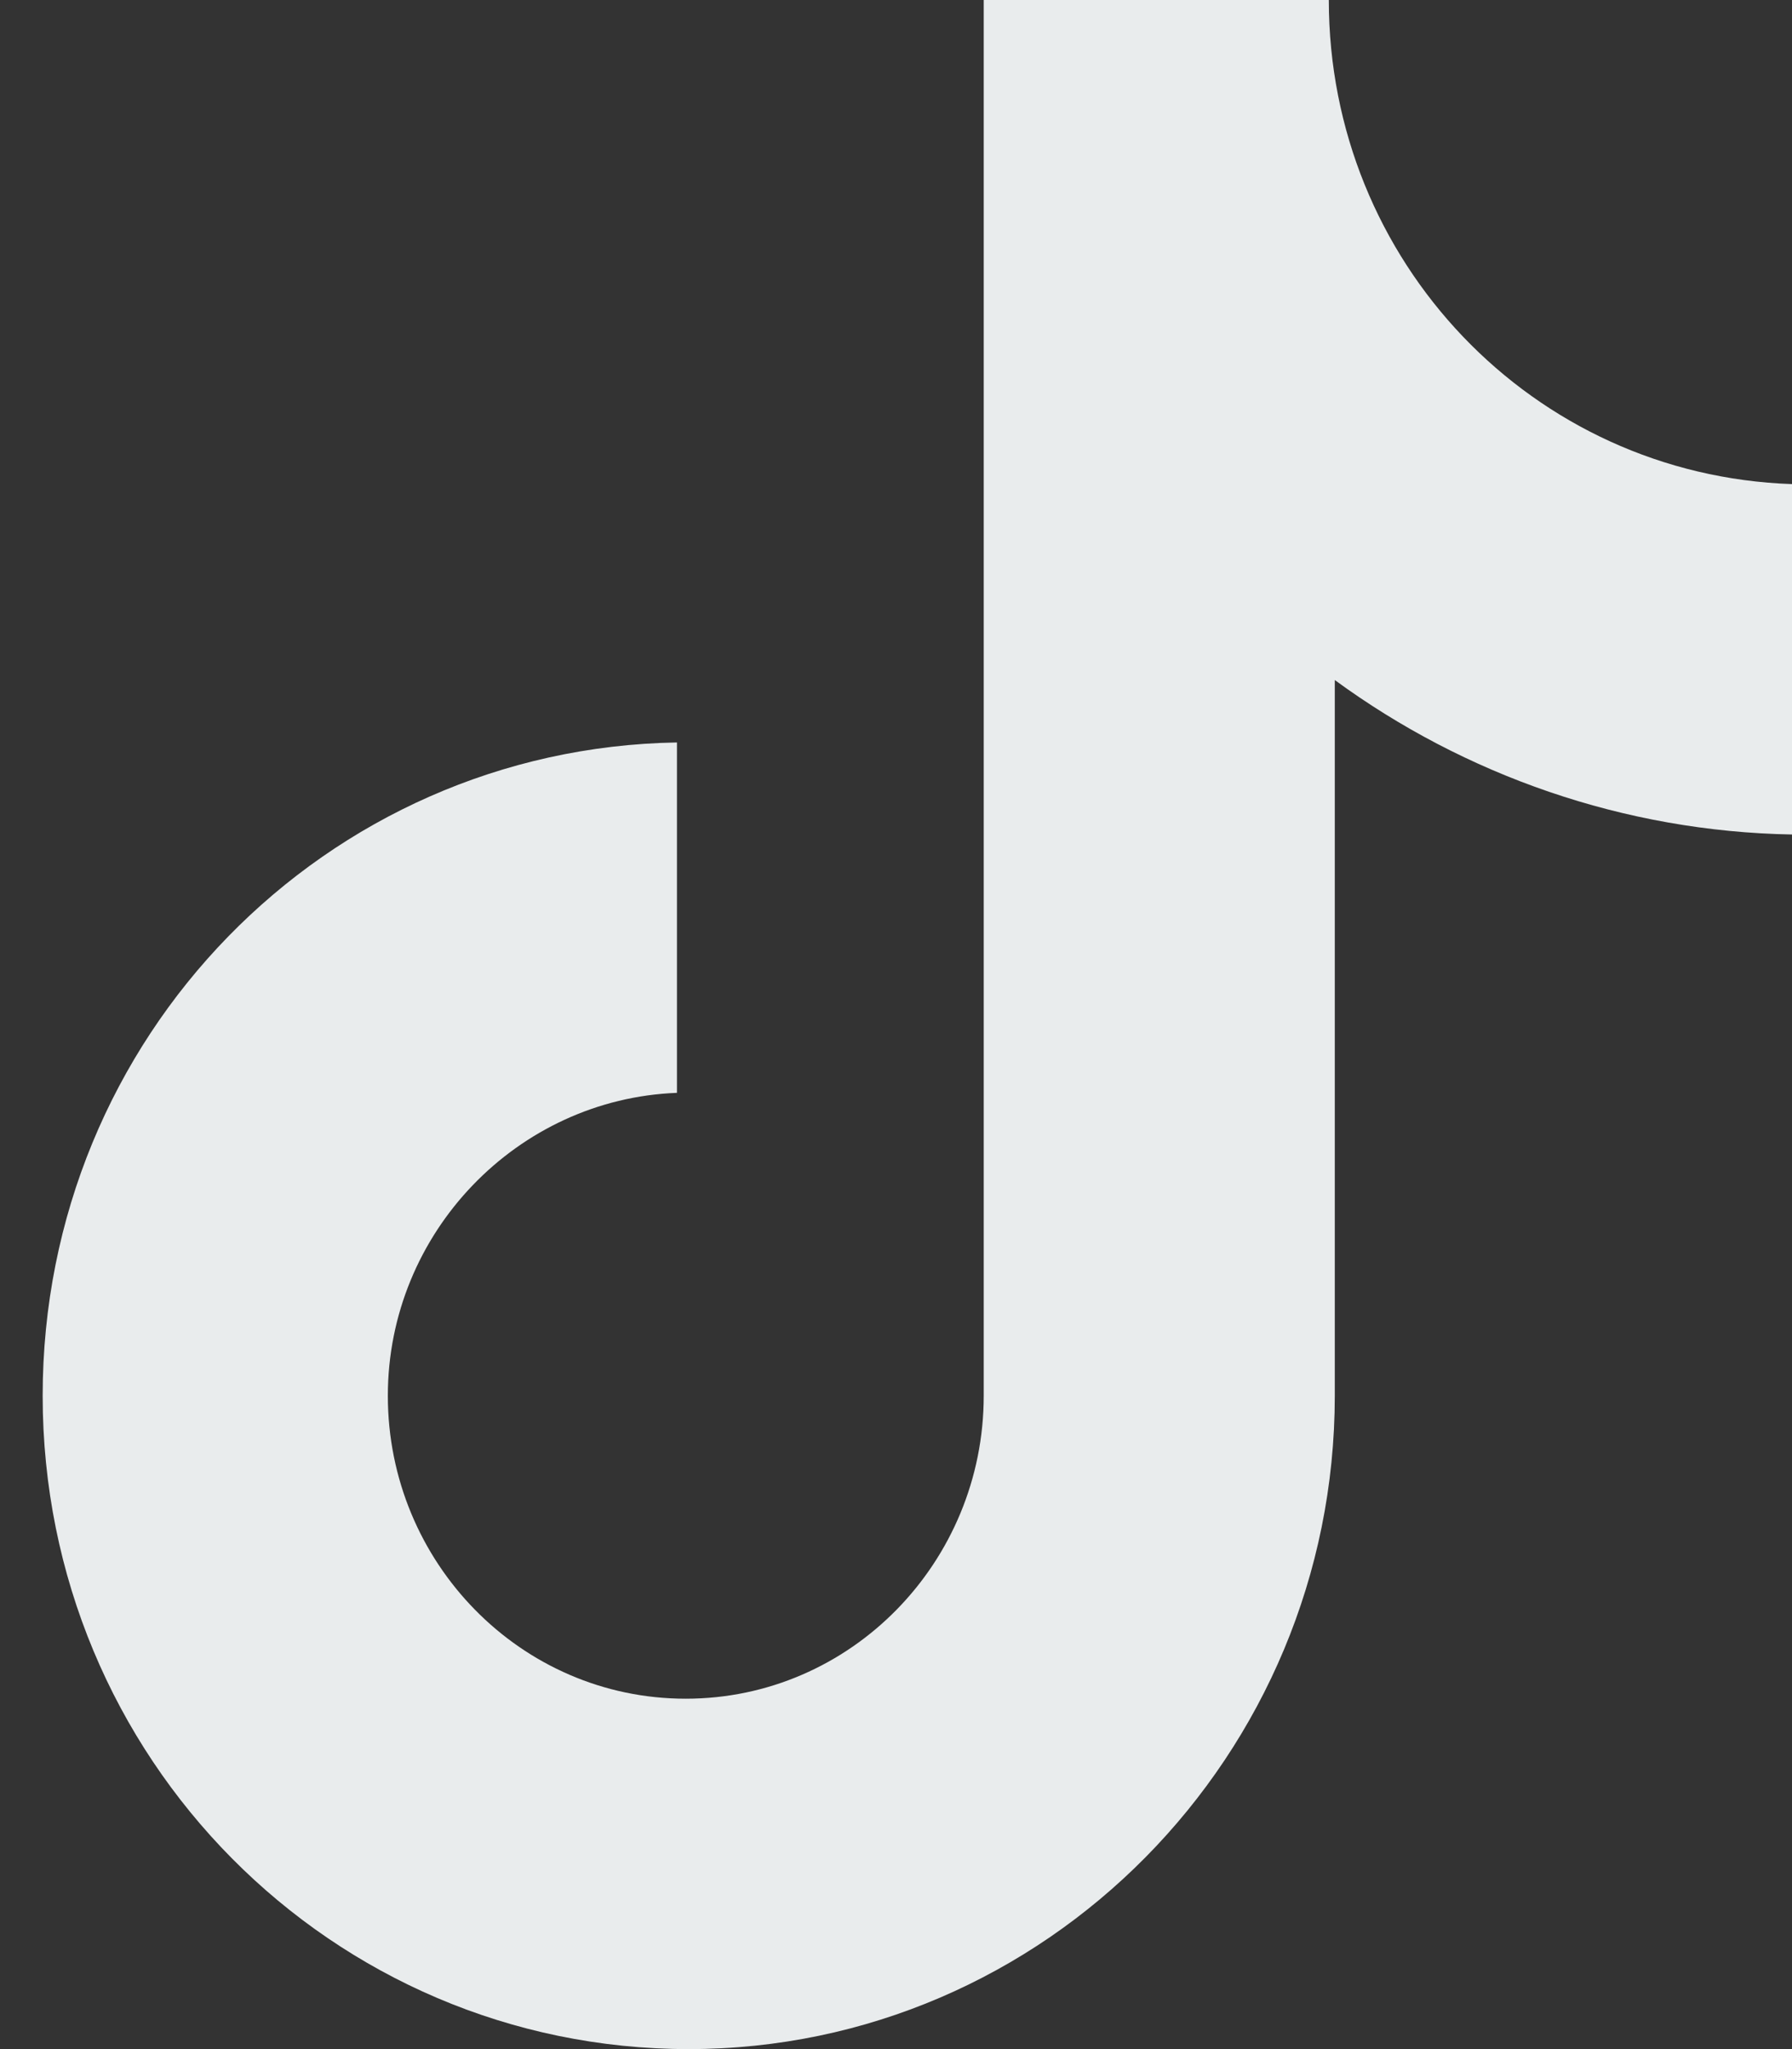 <svg xmlns="http://www.w3.org/2000/svg" width="21" height="24" viewBox="0 0 21 24" fill="none"><rect x="0" y="0" width="21" height="24" fill="#333333" stroke="none"/><path d="M15.572 0H11.528V16.348C11.528 18.296 9.972 19.896 8.036 19.896C6.1 19.896 4.545 18.296 4.545 16.348C4.545 14.435 6.066 12.87 7.933 12.8V8.696C3.819 8.765 0.5 12.139 0.5 16.348C0.5 20.591 3.888 24 8.071 24C12.254 24 15.642 20.556 15.642 16.348V7.965C17.163 9.078 19.029 9.739 21 9.774V5.67C17.958 5.565 15.572 3.061 15.572 0Z" fill="#E9ECED"/></svg>